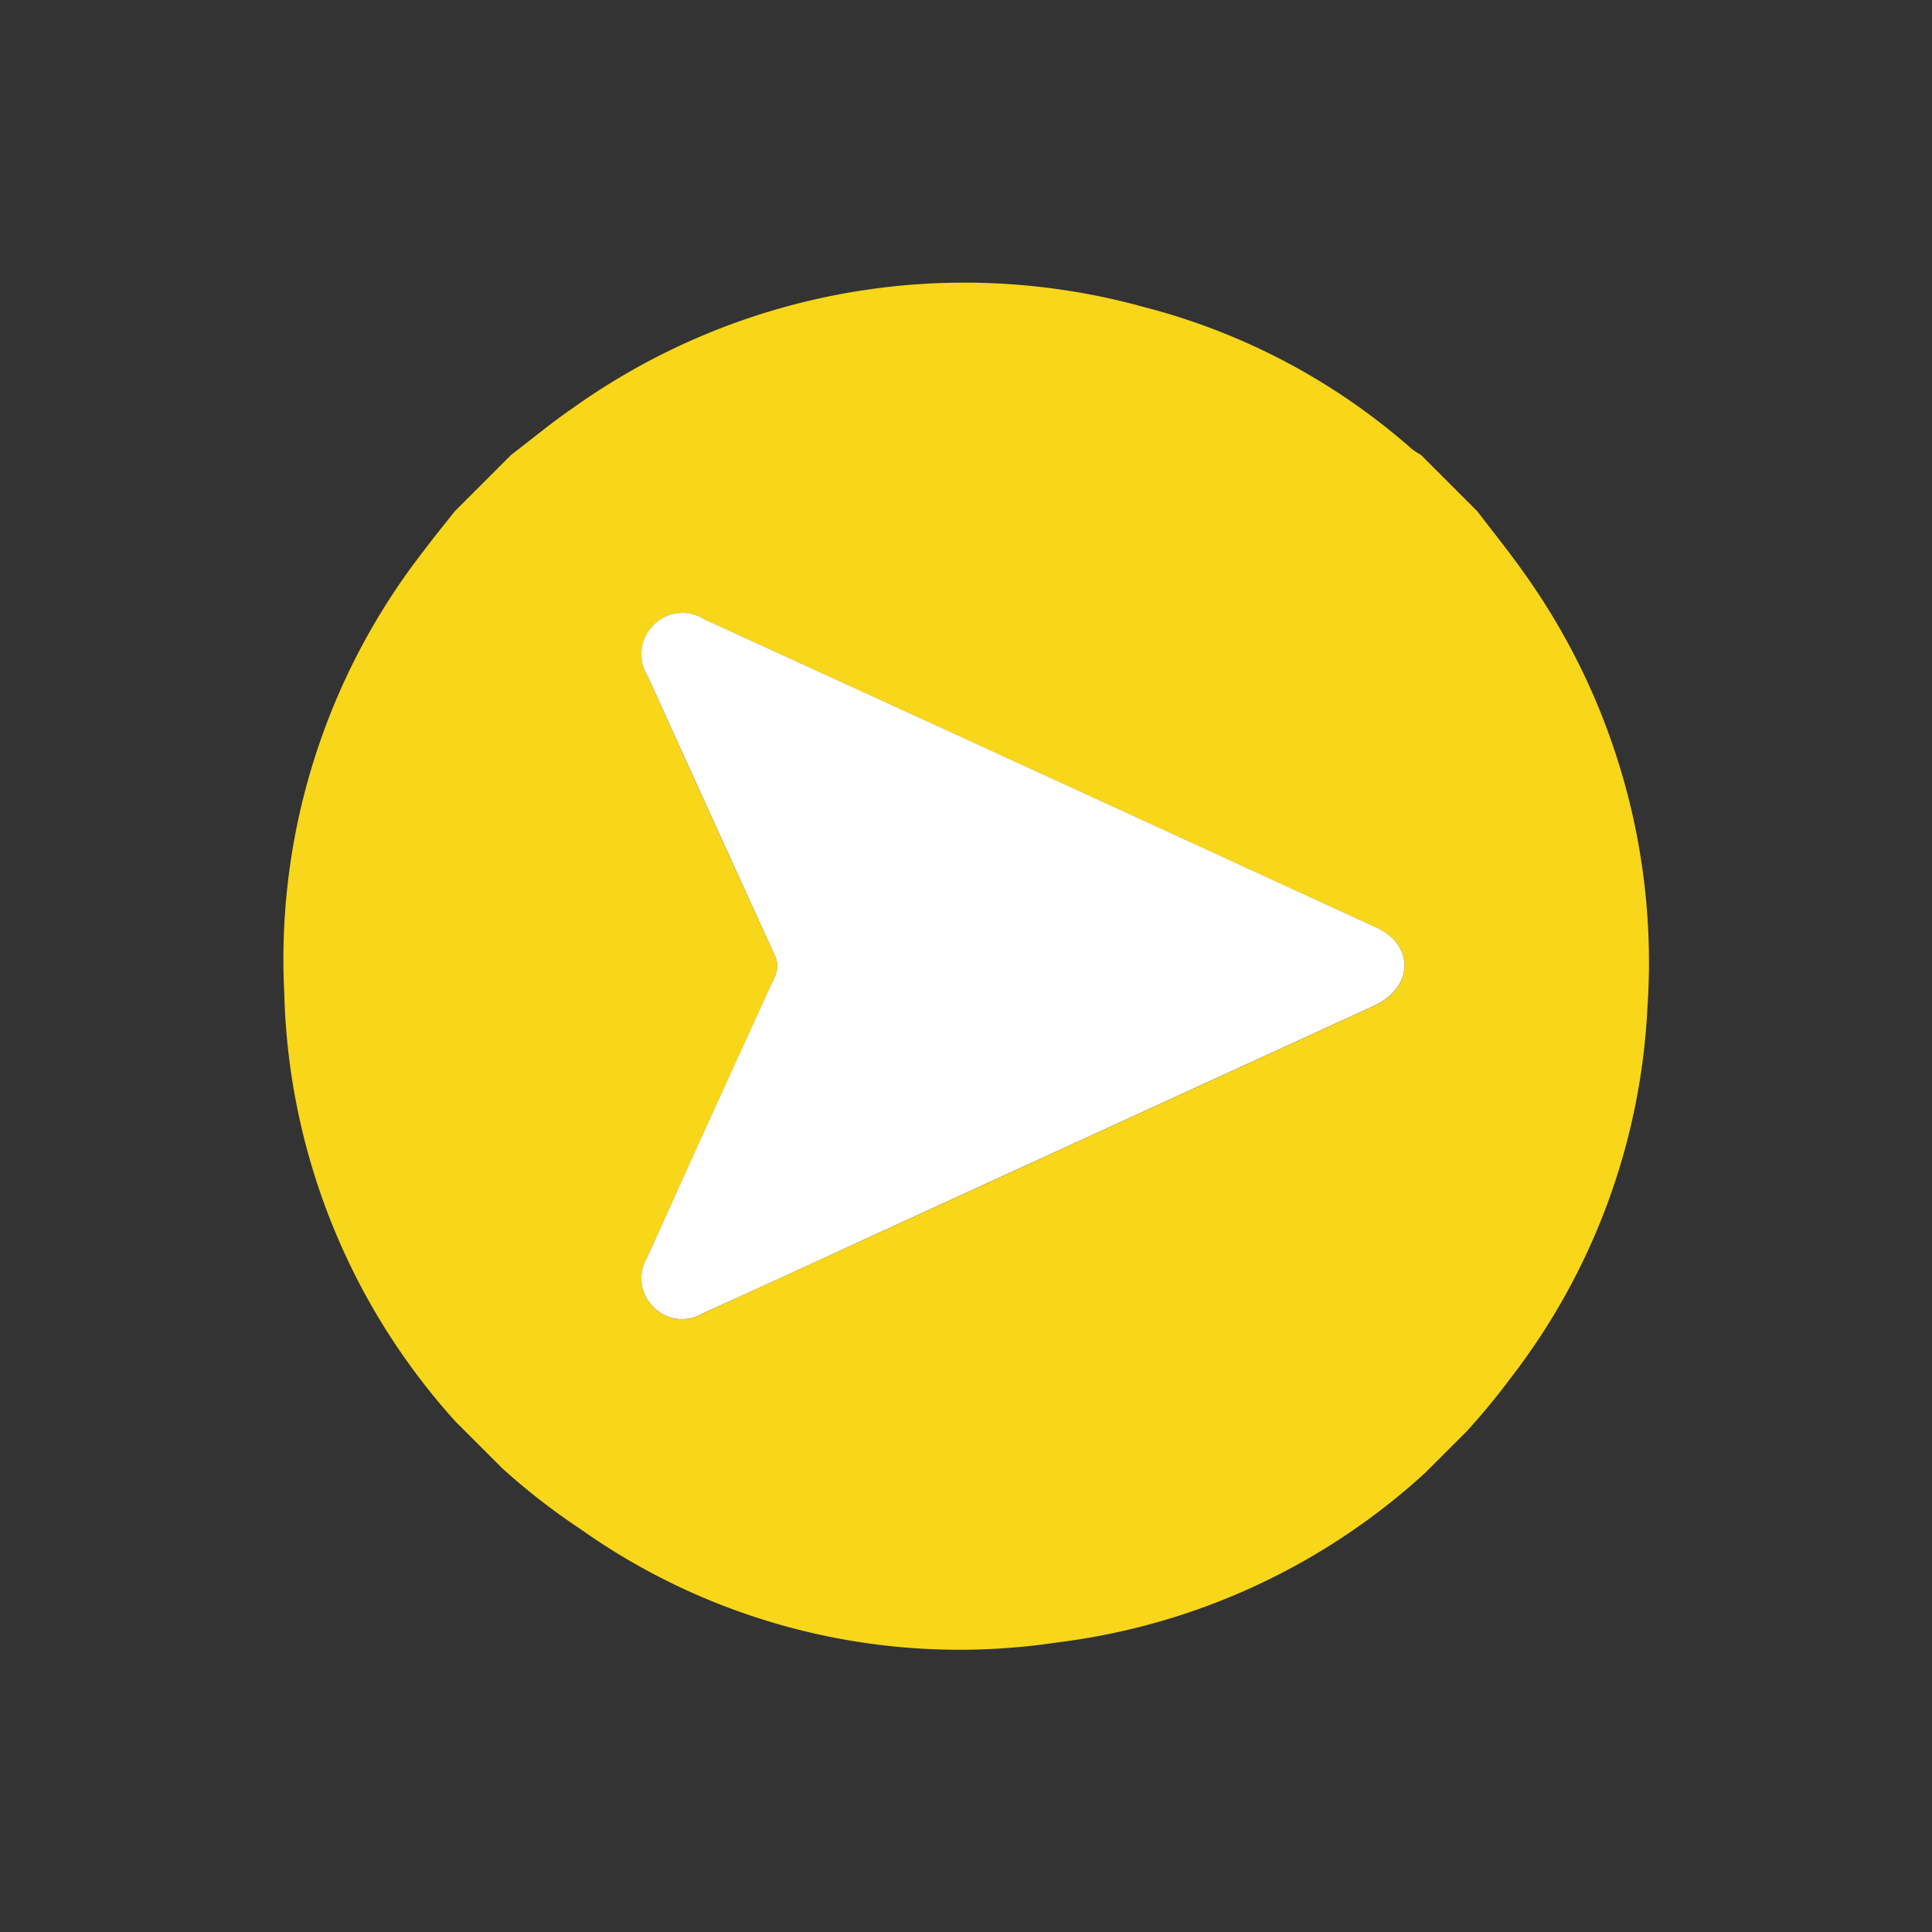 <svg xmlns="http://www.w3.org/2000/svg" xmlns:xlink="http://www.w3.org/1999/xlink" width="51.334" height="51.334" viewBox="0 0 51.334 51.334">
  <rect x="0" y="0" width="51.334" height="51.334" fill="#333333" stroke="none"/>
  <defs>
    <clipPath id="clip-path">
      <rect id="Rectangle_33" data-name="Rectangle 33" width="36.298" height="36.3" fill="#f8d619"/>
    </clipPath>
  </defs>
  <g id="Group_143" data-name="Group 143" transform="translate(25.668) rotate(45)">
    <g id="Group_50" data-name="Group 50" clip-path="url(#clip-path)">
      <path id="Path_170" data-name="Path 170" d="M19.215,0H17.088a1.937,1.937,0,0,1-.273.059A17.264,17.264,0,0,0,9.139,2.41,17.9,17.9,0,0,0,.278,15.06C.153,15.73.091,16.412,0,17.088v2.127c.055.456.1.913.165,1.367A17.663,17.663,0,0,0,5.853,31.471a17.623,17.623,0,0,0,15.641,4.5A17.419,17.419,0,0,0,32.57,29.147a17.68,17.68,0,0,0,3.56-13.437,17.47,17.47,0,0,0-4.392-9.576A17.781,17.781,0,0,0,21.245.28C20.573.163,19.892.092,19.215,0m-.536,30.427a1.055,1.055,0,0,1-1.039-.807Q16.2,25.8,14.771,21.967a.669.669,0,0,0-.448-.437q-3.8-1.411-7.589-2.841a1.089,1.089,0,0,1-.858-1.079,1.07,1.07,0,0,1,.84-1.054q9.22-3.426,18.444-6.844a1.4,1.4,0,0,1,.586-.09c.757.066,1.124.792.823,1.6q-2.6,7-5.2,14-.82,2.206-1.64,4.411a1.048,1.048,0,0,1-1.047.795" fill="#f8d619"/>
      <path id="Path_171" data-name="Path 171" d="M95.511,156.2a1.048,1.048,0,0,0,1.047-.795q.825-2.2,1.64-4.411,2.6-7,5.2-14c.3-.81-.066-1.536-.823-1.6a1.4,1.4,0,0,0-.586.09q-9.225,3.415-18.444,6.844a1.07,1.07,0,0,0-.84,1.054,1.089,1.089,0,0,0,.858,1.079q3.792,1.426,7.589,2.841a.67.67,0,0,1,.448.437q1.423,3.831,2.87,7.654a1.056,1.056,0,0,0,1.039.807m5.126-17.931-5.118,13.78c-.072-.175-.124-.291-.169-.41-.663-1.767-1.329-3.532-1.985-5.3a1.251,1.251,0,0,0-.793-.793c-.942-.342-1.878-.7-2.816-1.054l-2.915-1.1,13.8-5.125" transform="translate(-76.832 -125.773)" fill="#fff"/>
      <path id="Path_172" data-name="Path 172" d="M159.814,175.891l-18.927,7.031,4,1.5c1.287.484,2.571.976,3.863,1.446a1.716,1.716,0,0,1,1.088,1.088c.9,2.427,1.813,4.85,2.723,7.273.061.163.133.323.232.563l7.021-18.9" transform="translate(-134.076 -165.32)" fill="#fff"/>
    </g>
  </g>
</svg>
